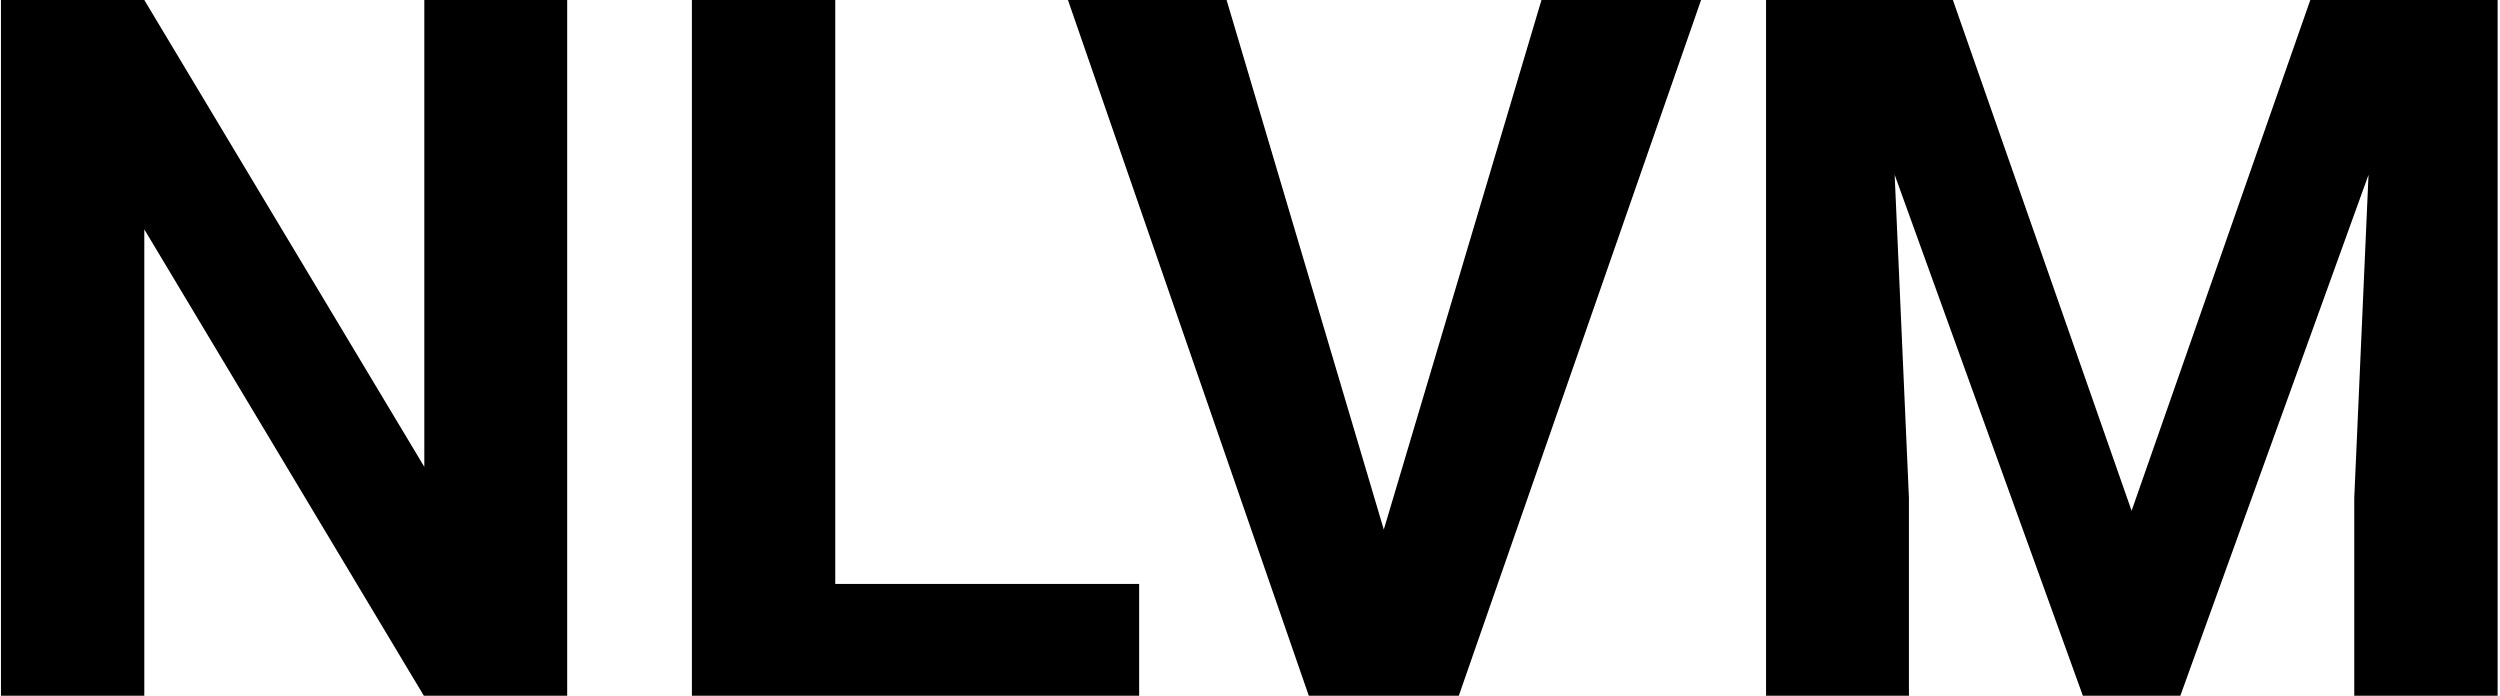 <svg width="327" height="91" viewBox="0 0 327 91" fill="none" xmlns="http://www.w3.org/2000/svg">
<path d="M74.188 0V91H55.438L18.875 30V91H0.125V0H18.875L55.5 61.062V0H74.188Z" fill="black"/>
<path d="M149 76.375V91H103.188V76.375H149ZM109.25 0V91H90.5V0H109.25Z" fill="black"/>
<path d="M180.188 72L201.625 0H222.5L190.812 91H177.062L180.188 72ZM160.438 0L181.812 72L185.062 91H171.188L139.688 0H160.438Z" fill="black"/>
<path d="M239.562 0H255.438L278.812 66.812L302.188 0H318.062L285.188 91H272.438L239.562 0ZM231 0H246.812L249.688 65.125V91H231V0ZM310.812 0H326.688V91H307.938V65.125L310.812 0Z" fill="black"/>
</svg>
